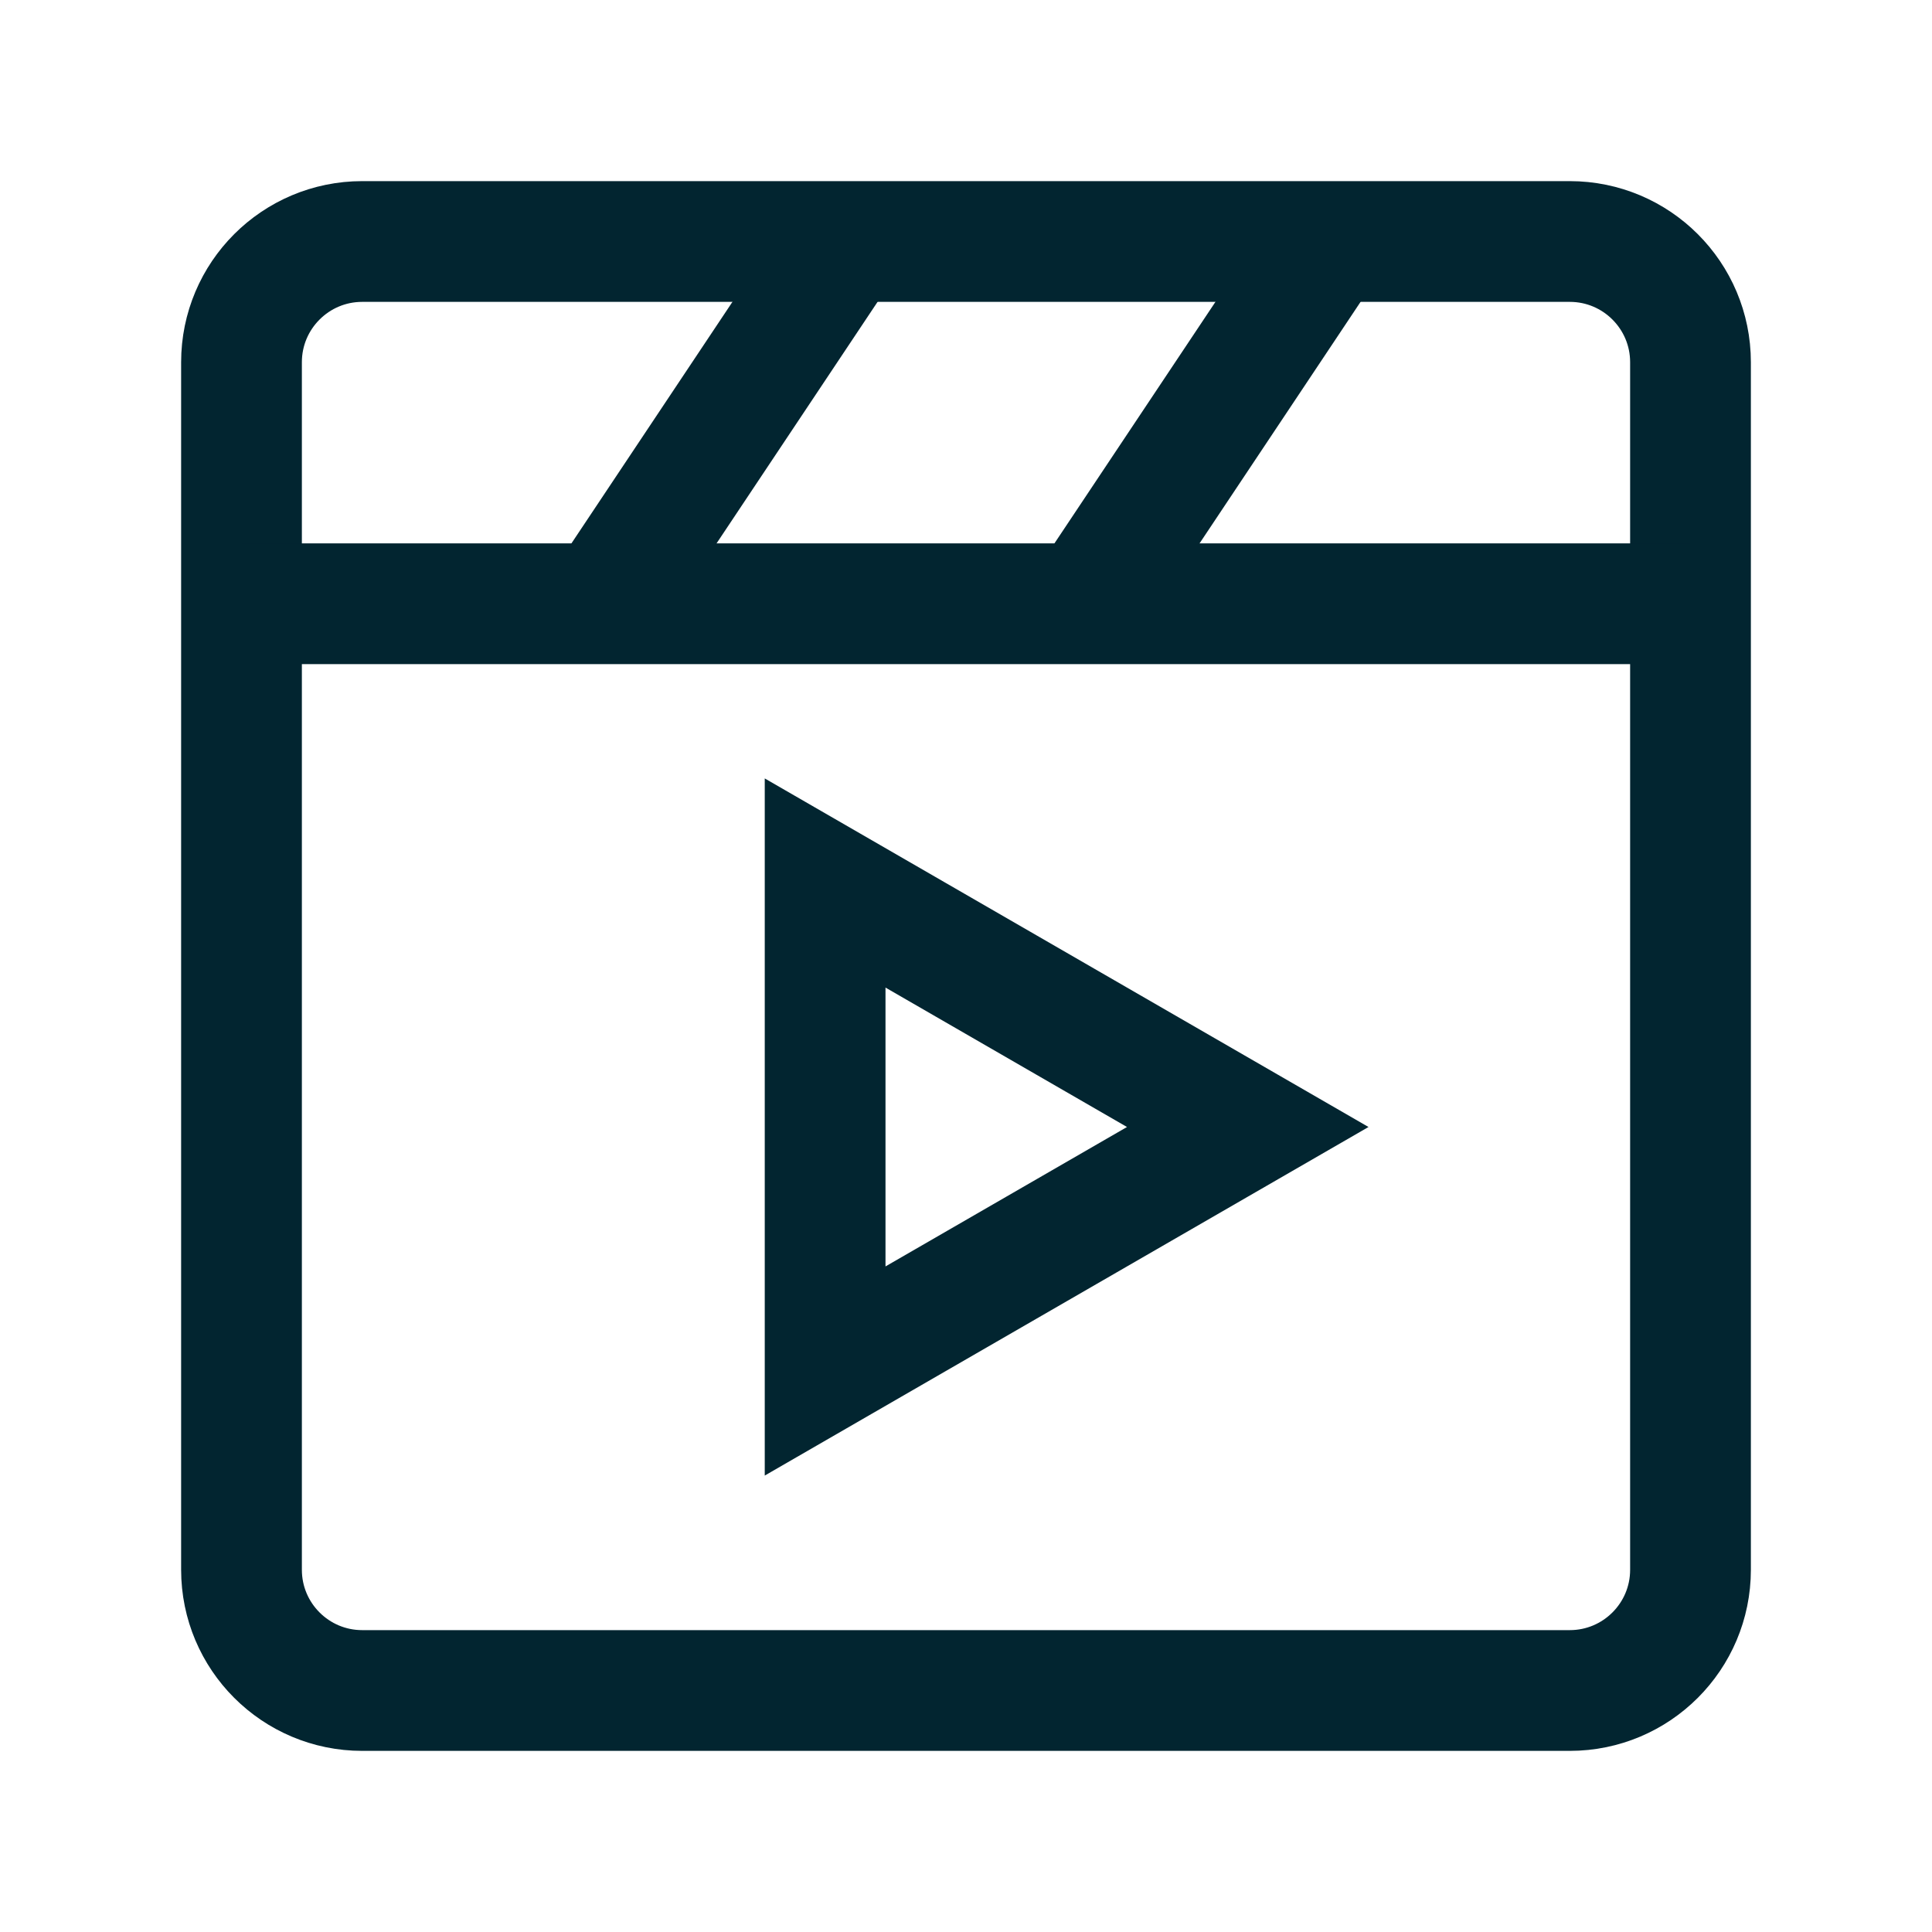 <?xml version="1.0" encoding="UTF-8"?> <svg xmlns="http://www.w3.org/2000/svg" width="31" height="31" viewBox="0 0 48 48" fill="none"> <path d="M39 6H9C7.343 6 6 7.343 6 9V39C6 40.657 7.343 42 9 42H39C40.657 42 42 40.657 42 39V9C42 7.343 40.657 6 39 6Z" stroke="#022530" stroke-width="3" stroke-linecap="butt" stroke-linejoin="miter"></path> <path d="M20.5 28V21.938L25.75 24.969L31 28L25.75 31.031L20.5 34.062V28Z" fill="none" stroke="#022530" stroke-width="3" stroke-linecap="butt" stroke-linejoin="miter"></path> <path d="M6 15H42" stroke="#022530" stroke-width="3" stroke-linecap="butt" stroke-linejoin="miter"></path> <path d="M33 6L27 15" stroke="#022530" stroke-width="3" stroke-linecap="butt" stroke-linejoin="miter"></path> <path d="M21 6L15 15" stroke="#022530" stroke-width="3" stroke-linecap="butt" stroke-linejoin="miter"></path> </svg> 